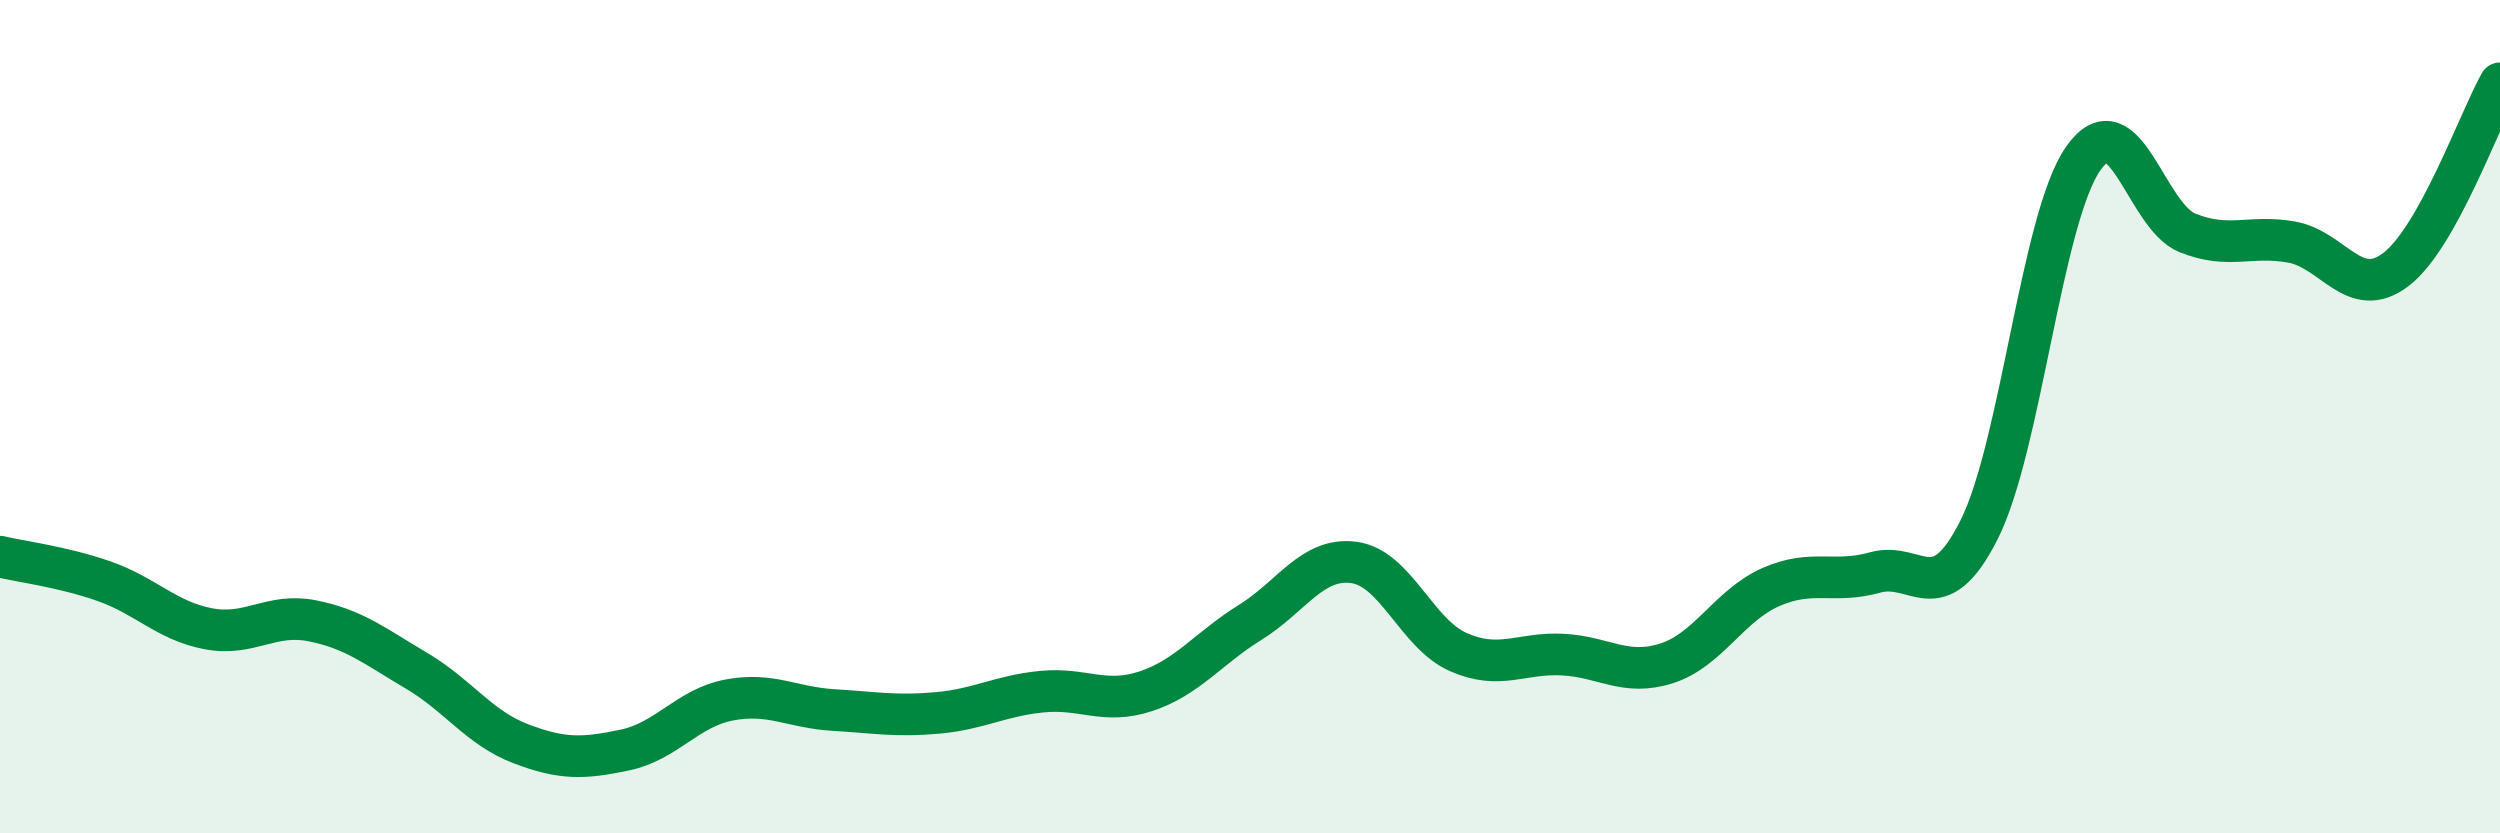 
    <svg width="60" height="20" viewBox="0 0 60 20" xmlns="http://www.w3.org/2000/svg">
      <path
        d="M 0,13.36 C 0.5,13.48 1.5,13.6 2.5,13.95 C 3.5,14.3 4,14.9 5,15.09 C 6,15.28 6.5,14.7 7.5,14.9 C 8.5,15.1 9,15.51 10,16.1 C 11,16.69 11.5,17.47 12.5,17.85 C 13.5,18.23 14,18.21 15,18 C 16,17.79 16.5,16.99 17.5,16.8 C 18.5,16.61 19,16.98 20,17.04 C 21,17.1 21.5,17.2 22.5,17.11 C 23.5,17.02 24,16.7 25,16.6 C 26,16.5 26.5,16.92 27.5,16.59 C 28.5,16.26 29,15.56 30,14.94 C 31,14.32 31.5,13.36 32.5,13.5 C 33.5,13.64 34,15.21 35,15.65 C 36,16.09 36.5,15.66 37.5,15.71 C 38.5,15.76 39,16.24 40,15.92 C 41,15.6 41.5,14.53 42.5,14.09 C 43.5,13.65 44,14.02 45,13.74 C 46,13.46 46.5,14.7 47.5,12.71 C 48.5,10.72 49,5.22 50,3.8 C 51,2.38 51.5,5.19 52.5,5.59 C 53.5,5.99 54,5.63 55,5.81 C 56,5.99 56.5,7.23 57.5,6.47 C 58.5,5.71 59.5,2.89 60,2L60 20L0 20Z"
        fill="#008740"
        opacity="0.1"
        stroke-linecap="round"
        stroke-linejoin="round"
      />
      <path
        d="M 0,13.36 C 0.5,13.48 1.5,13.6 2.5,13.95 C 3.5,14.3 4,14.9 5,15.09 C 6,15.28 6.5,14.7 7.5,14.9 C 8.5,15.1 9,15.51 10,16.1 C 11,16.69 11.5,17.47 12.5,17.85 C 13.5,18.23 14,18.21 15,18 C 16,17.79 16.5,16.99 17.5,16.8 C 18.5,16.61 19,16.98 20,17.04 C 21,17.1 21.5,17.2 22.5,17.11 C 23.5,17.02 24,16.7 25,16.6 C 26,16.5 26.5,16.92 27.5,16.59 C 28.5,16.26 29,15.56 30,14.94 C 31,14.32 31.5,13.36 32.5,13.5 C 33.5,13.64 34,15.21 35,15.65 C 36,16.09 36.5,15.66 37.5,15.71 C 38.5,15.76 39,16.24 40,15.92 C 41,15.6 41.5,14.53 42.5,14.09 C 43.5,13.65 44,14.02 45,13.74 C 46,13.46 46.5,14.7 47.5,12.71 C 48.5,10.72 49,5.22 50,3.8 C 51,2.38 51.5,5.19 52.5,5.59 C 53.5,5.99 54,5.63 55,5.81 C 56,5.99 56.5,7.23 57.5,6.47 C 58.5,5.71 59.5,2.89 60,2"
        stroke="#008740"
        stroke-width="1"
        fill="none"
        stroke-linecap="round"
        stroke-linejoin="round"
      />
    </svg>
  